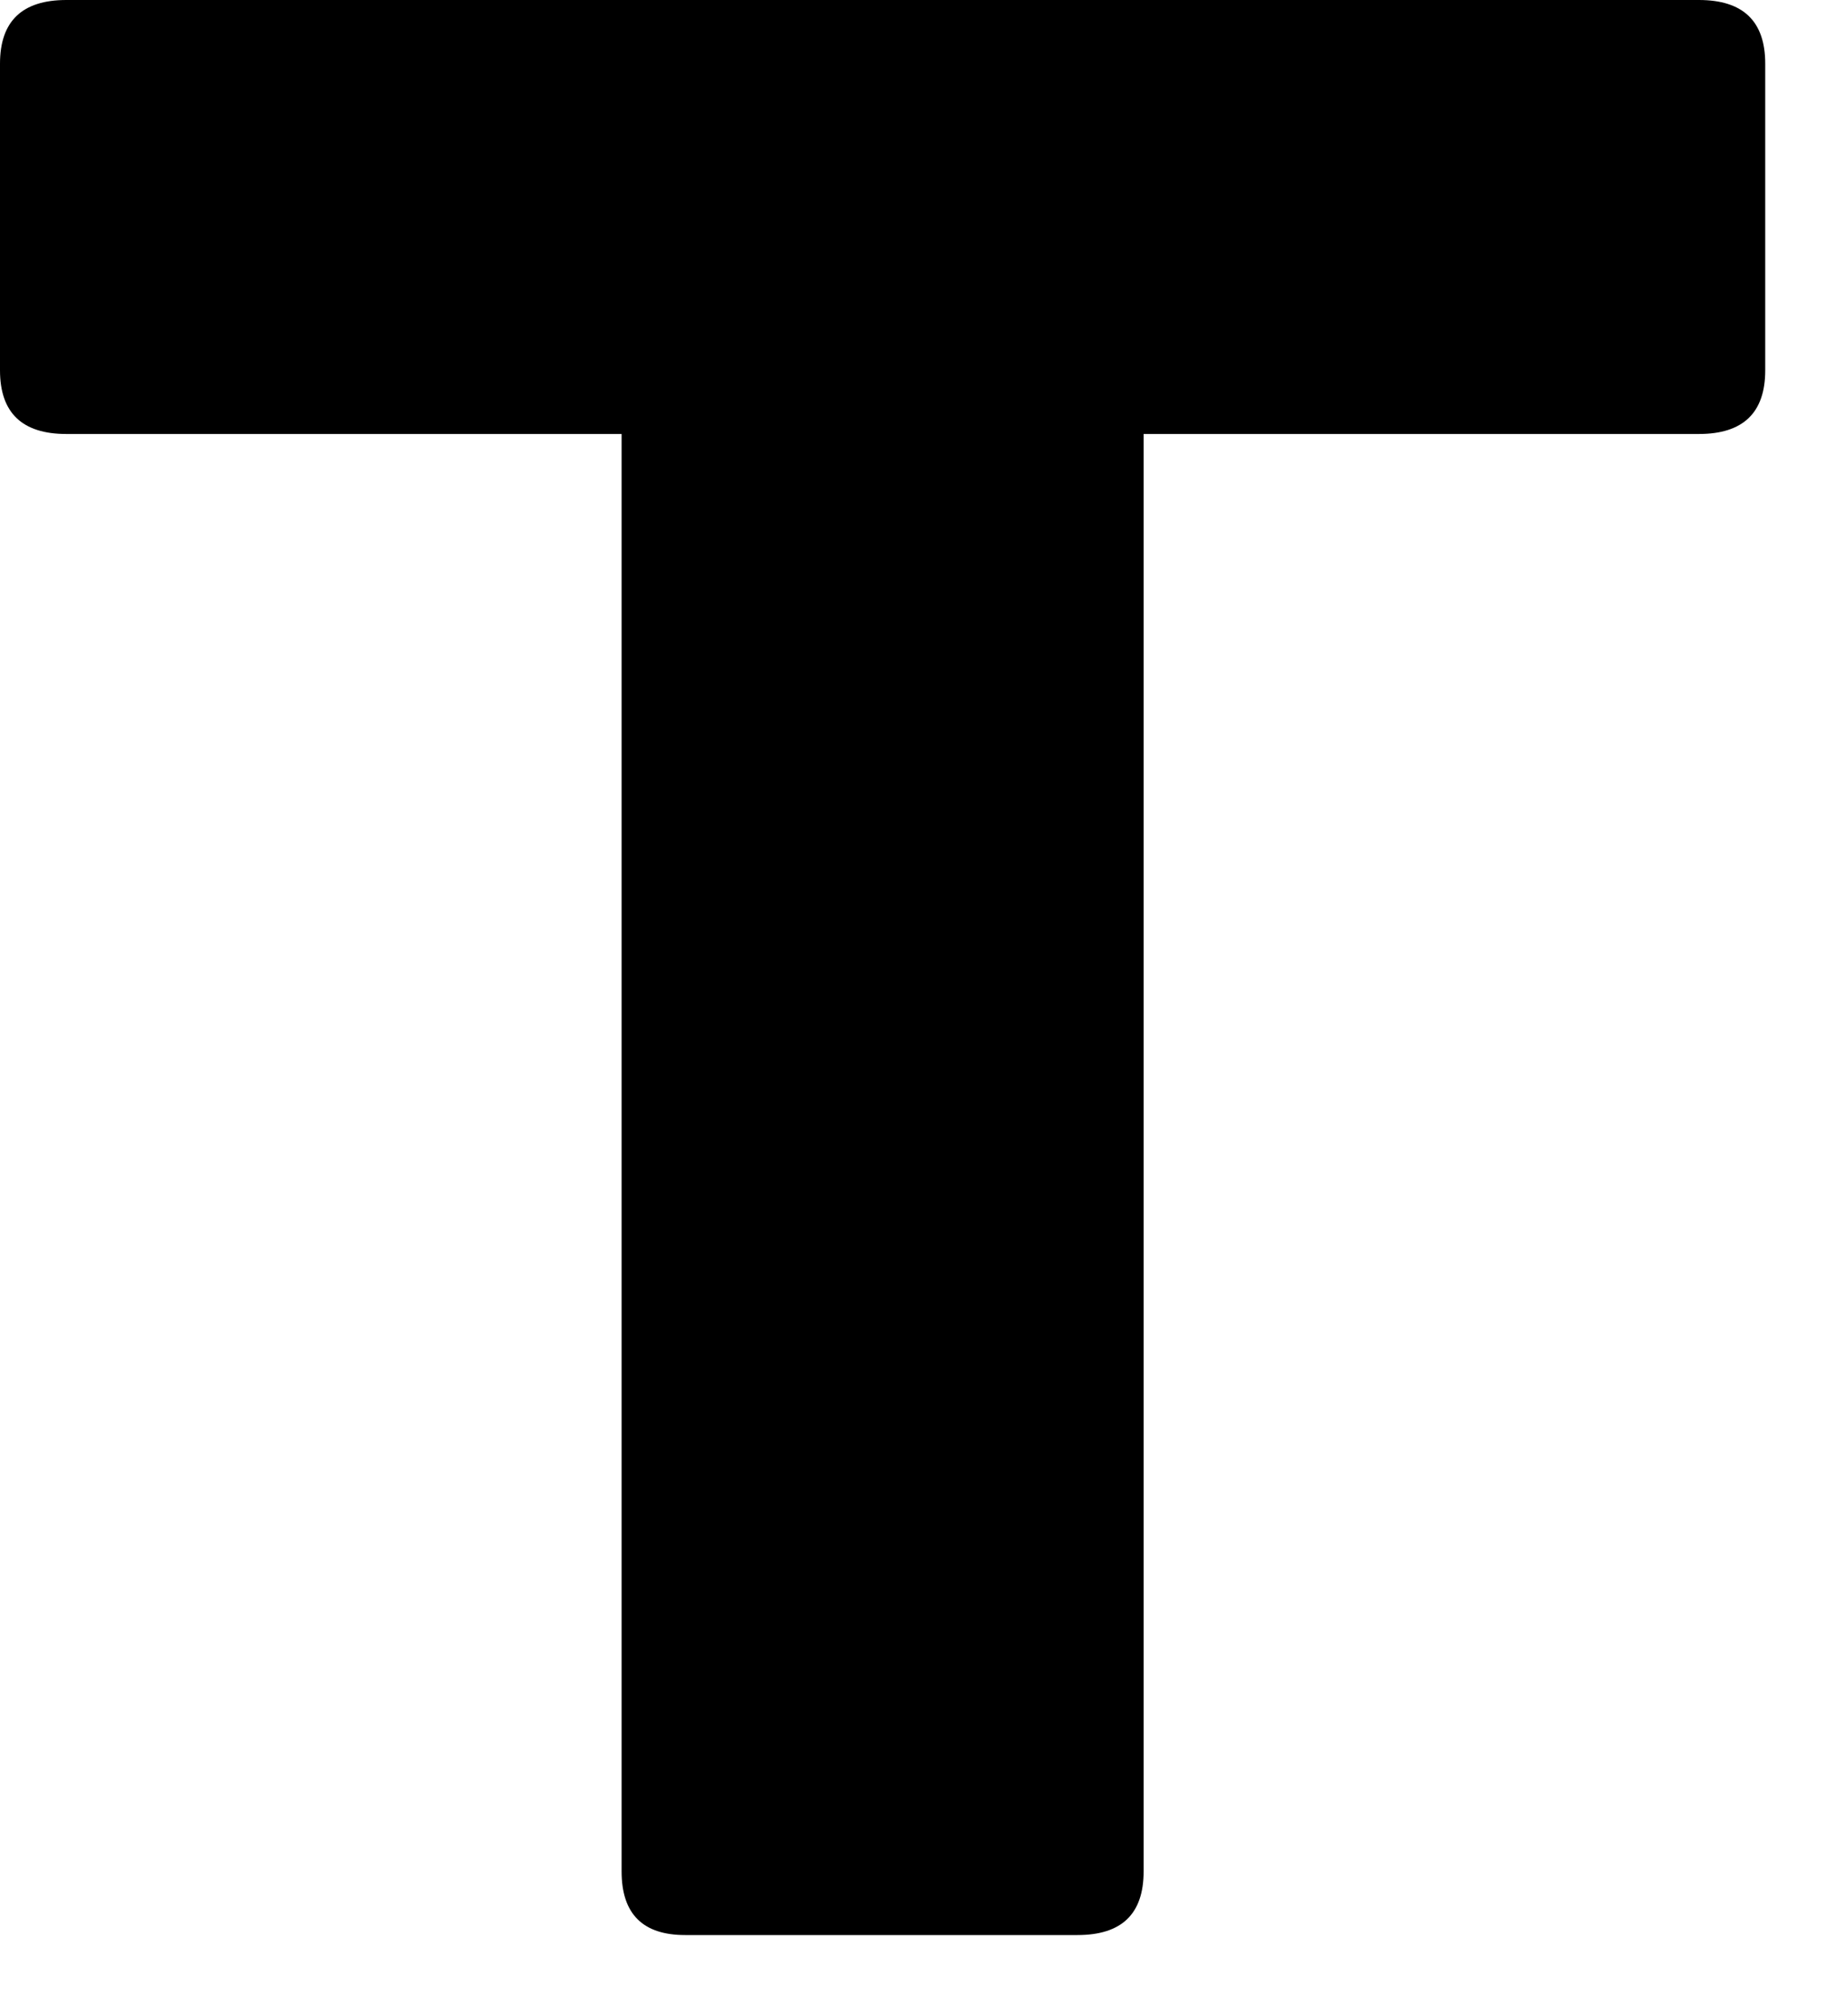<?xml version="1.0" encoding="utf-8"?>
<svg xmlns="http://www.w3.org/2000/svg" fill="none" height="100%" overflow="visible" preserveAspectRatio="none" style="display: block;" viewBox="0 0 11 12" width="100%">
<path d="M10.118 0C10.381 0 10.513 0.126 10.513 0.379V2.204C10.513 2.457 10.381 2.583 10.118 2.583H6.811V11.138C6.811 11.391 6.681 11.517 6.417 11.517H4.08C3.828 11.517 3.702 11.391 3.702 11.138V2.583H0.395C0.132 2.583 0 2.457 0 2.204V0.379C0 0.126 0.132 0 0.395 0H10.118Z" fill="black" id="Path 473"/>
</svg>